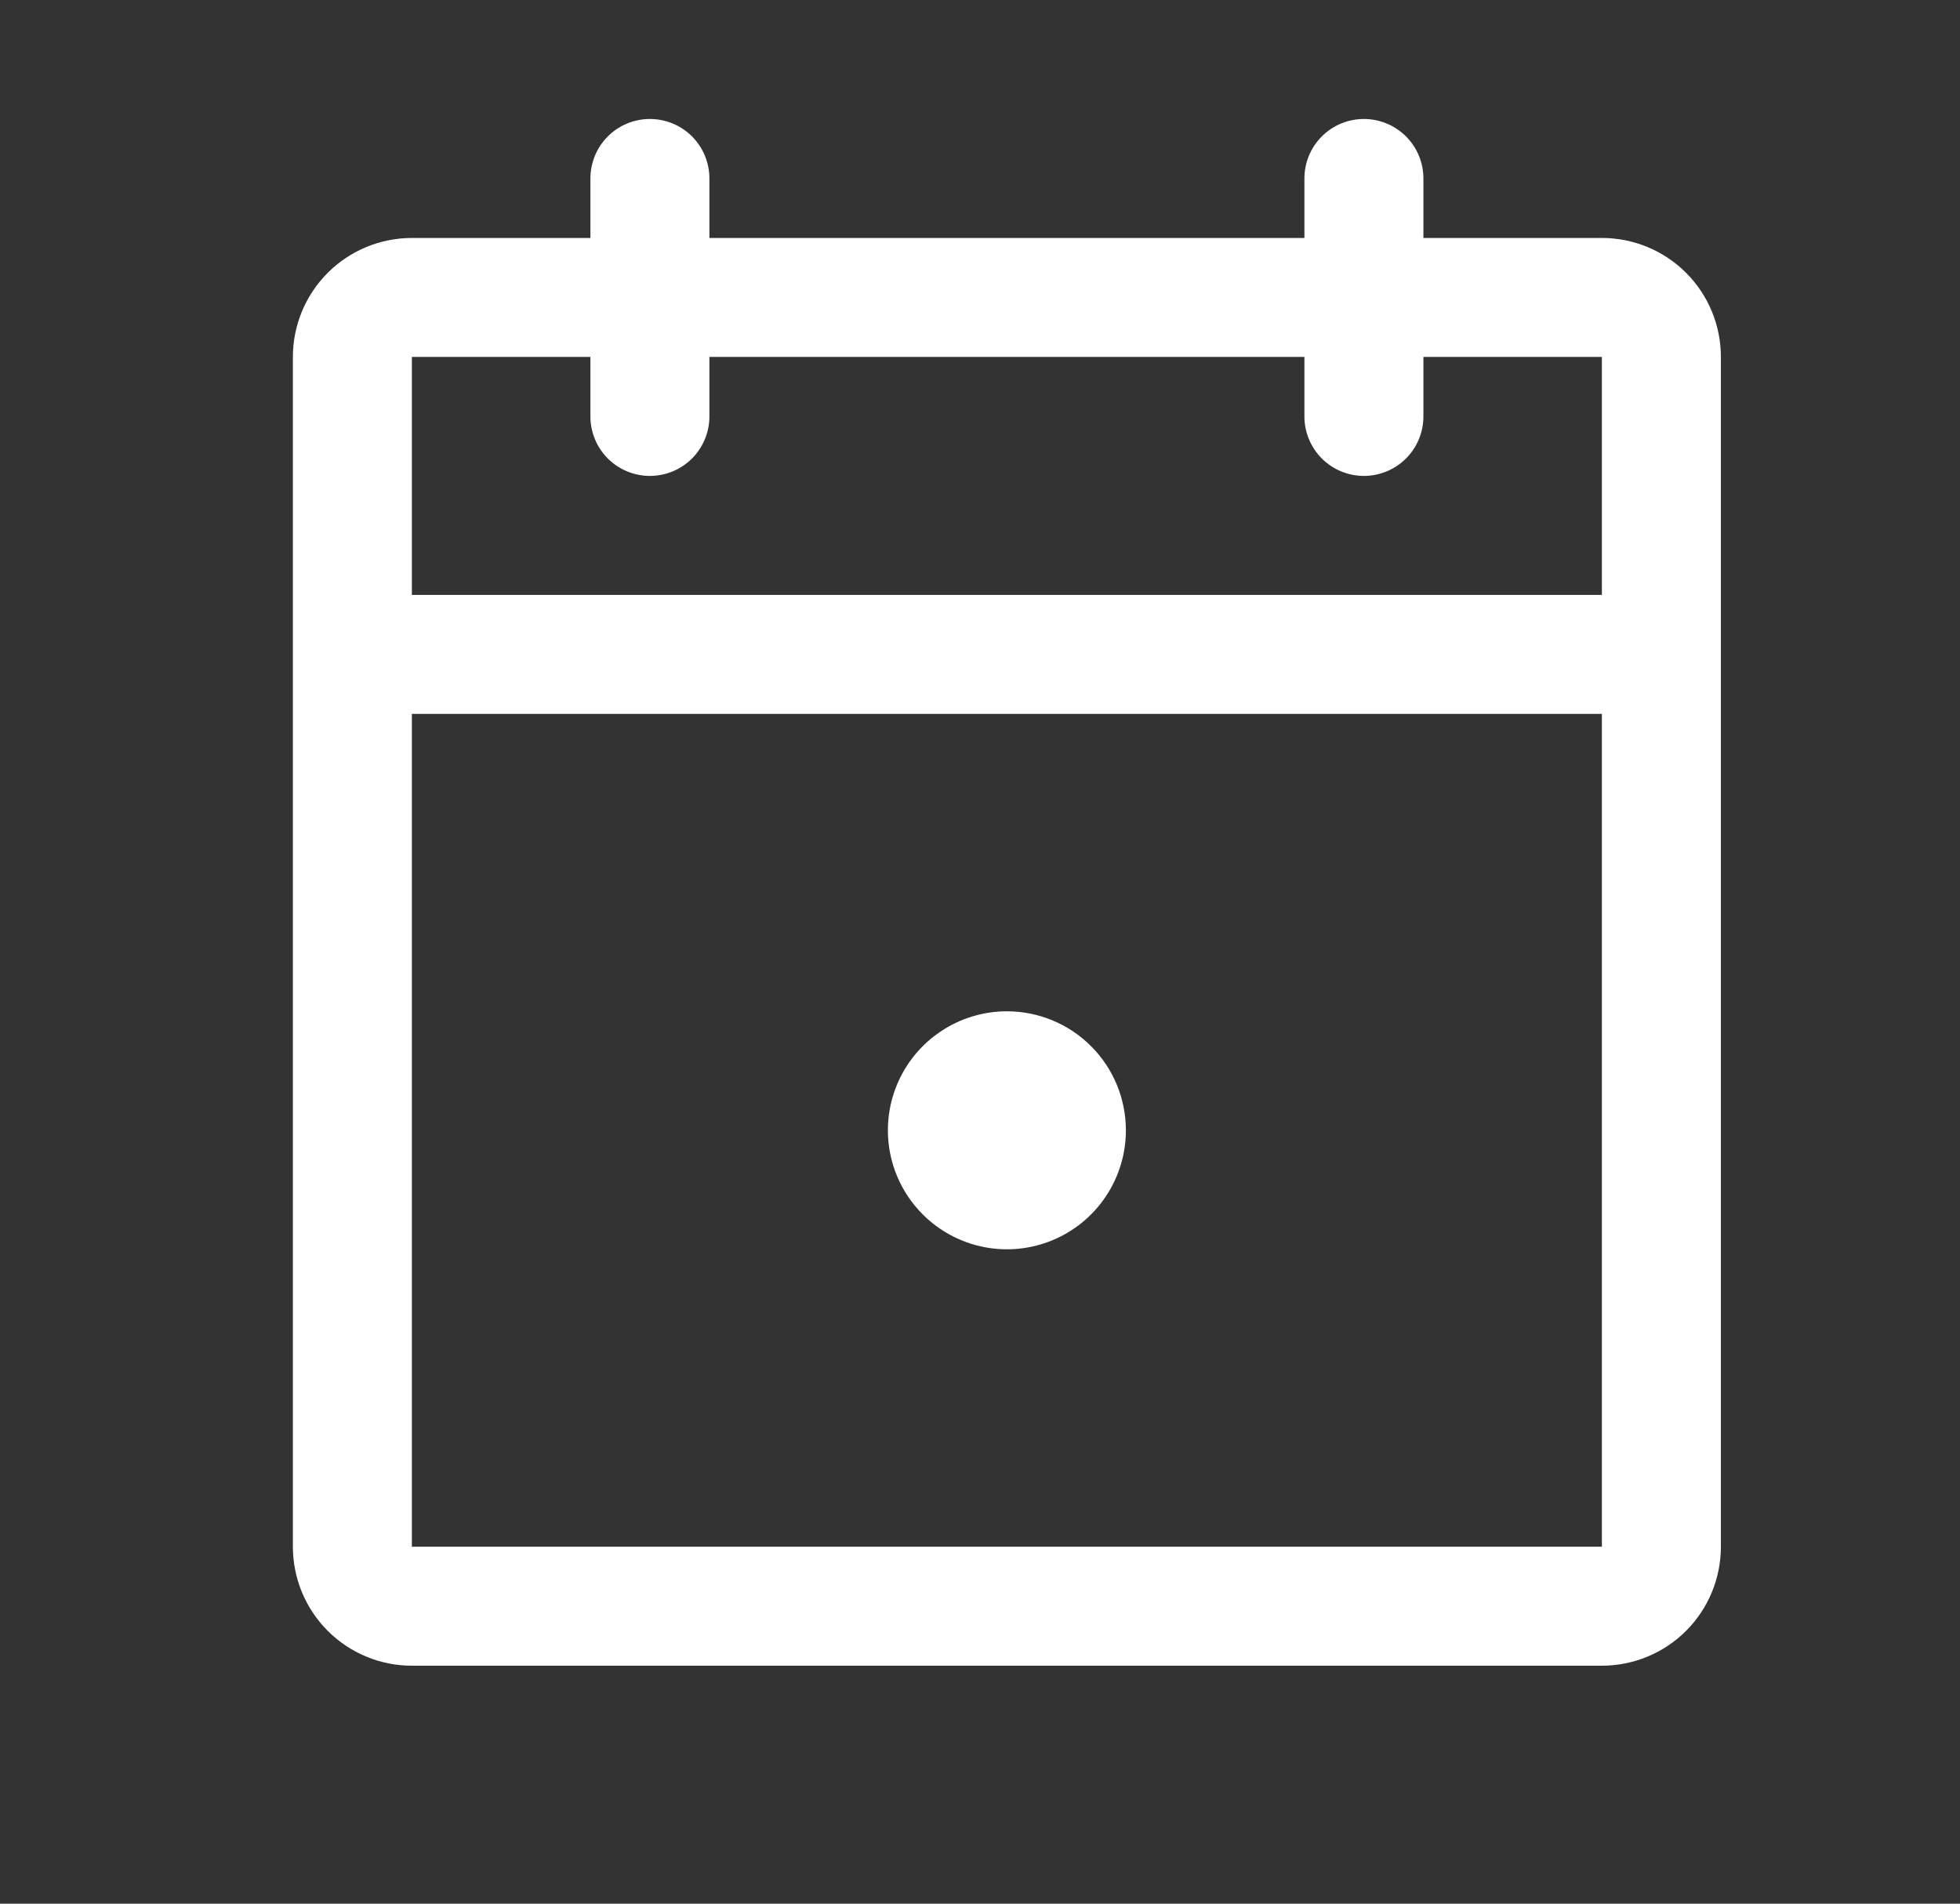 <svg width="35" height="34" viewBox="0 0 35 34" fill="none" xmlns="http://www.w3.org/2000/svg">
<rect x="0" y="0" width="35" height="34" fill="#333333" stroke="none"/>
<path d="M28.605 4.25H25.418V3.188C25.418 2.906 25.306 2.635 25.107 2.436C24.907 2.237 24.637 2.125 24.355 2.125C24.074 2.125 23.803 2.237 23.604 2.436C23.405 2.635 23.293 2.906 23.293 3.188V4.25H12.668V3.188C12.668 2.906 12.556 2.635 12.357 2.436C12.158 2.237 11.887 2.125 11.605 2.125C11.324 2.125 11.053 2.237 10.854 2.436C10.655 2.635 10.543 2.906 10.543 3.188V4.25H7.355C6.792 4.25 6.251 4.474 5.853 4.872C5.454 5.271 5.23 5.811 5.23 6.375V27.625C5.23 28.189 5.454 28.729 5.853 29.128C6.251 29.526 6.792 29.75 7.355 29.75H28.605C29.169 29.75 29.71 29.526 30.108 29.128C30.507 28.729 30.73 28.189 30.73 27.625V6.375C30.73 5.811 30.507 5.271 30.108 4.872C29.71 4.474 29.169 4.25 28.605 4.25ZM10.543 6.375V7.438C10.543 7.719 10.655 7.99 10.854 8.189C11.053 8.388 11.324 8.5 11.605 8.5C11.887 8.5 12.158 8.388 12.357 8.189C12.556 7.99 12.668 7.719 12.668 7.438V6.375H23.293V7.438C23.293 7.719 23.405 7.99 23.604 8.189C23.803 8.388 24.074 8.5 24.355 8.5C24.637 8.5 24.907 8.388 25.107 8.189C25.306 7.99 25.418 7.719 25.418 7.438V6.375H28.605V10.625H7.355V6.375H10.543ZM28.605 27.625H7.355V12.75H28.605V27.625ZM20.105 20.188C20.105 20.608 19.981 21.019 19.747 21.368C19.514 21.718 19.182 21.99 18.794 22.151C18.405 22.312 17.978 22.354 17.566 22.272C17.154 22.19 16.775 21.987 16.478 21.69C16.181 21.393 15.978 21.014 15.896 20.602C15.814 20.19 15.856 19.763 16.017 19.374C16.178 18.986 16.45 18.654 16.8 18.421C17.149 18.187 17.56 18.062 17.98 18.062C18.544 18.062 19.085 18.286 19.483 18.685C19.882 19.083 20.105 19.624 20.105 20.188Z" fill="white"/>
</svg>
